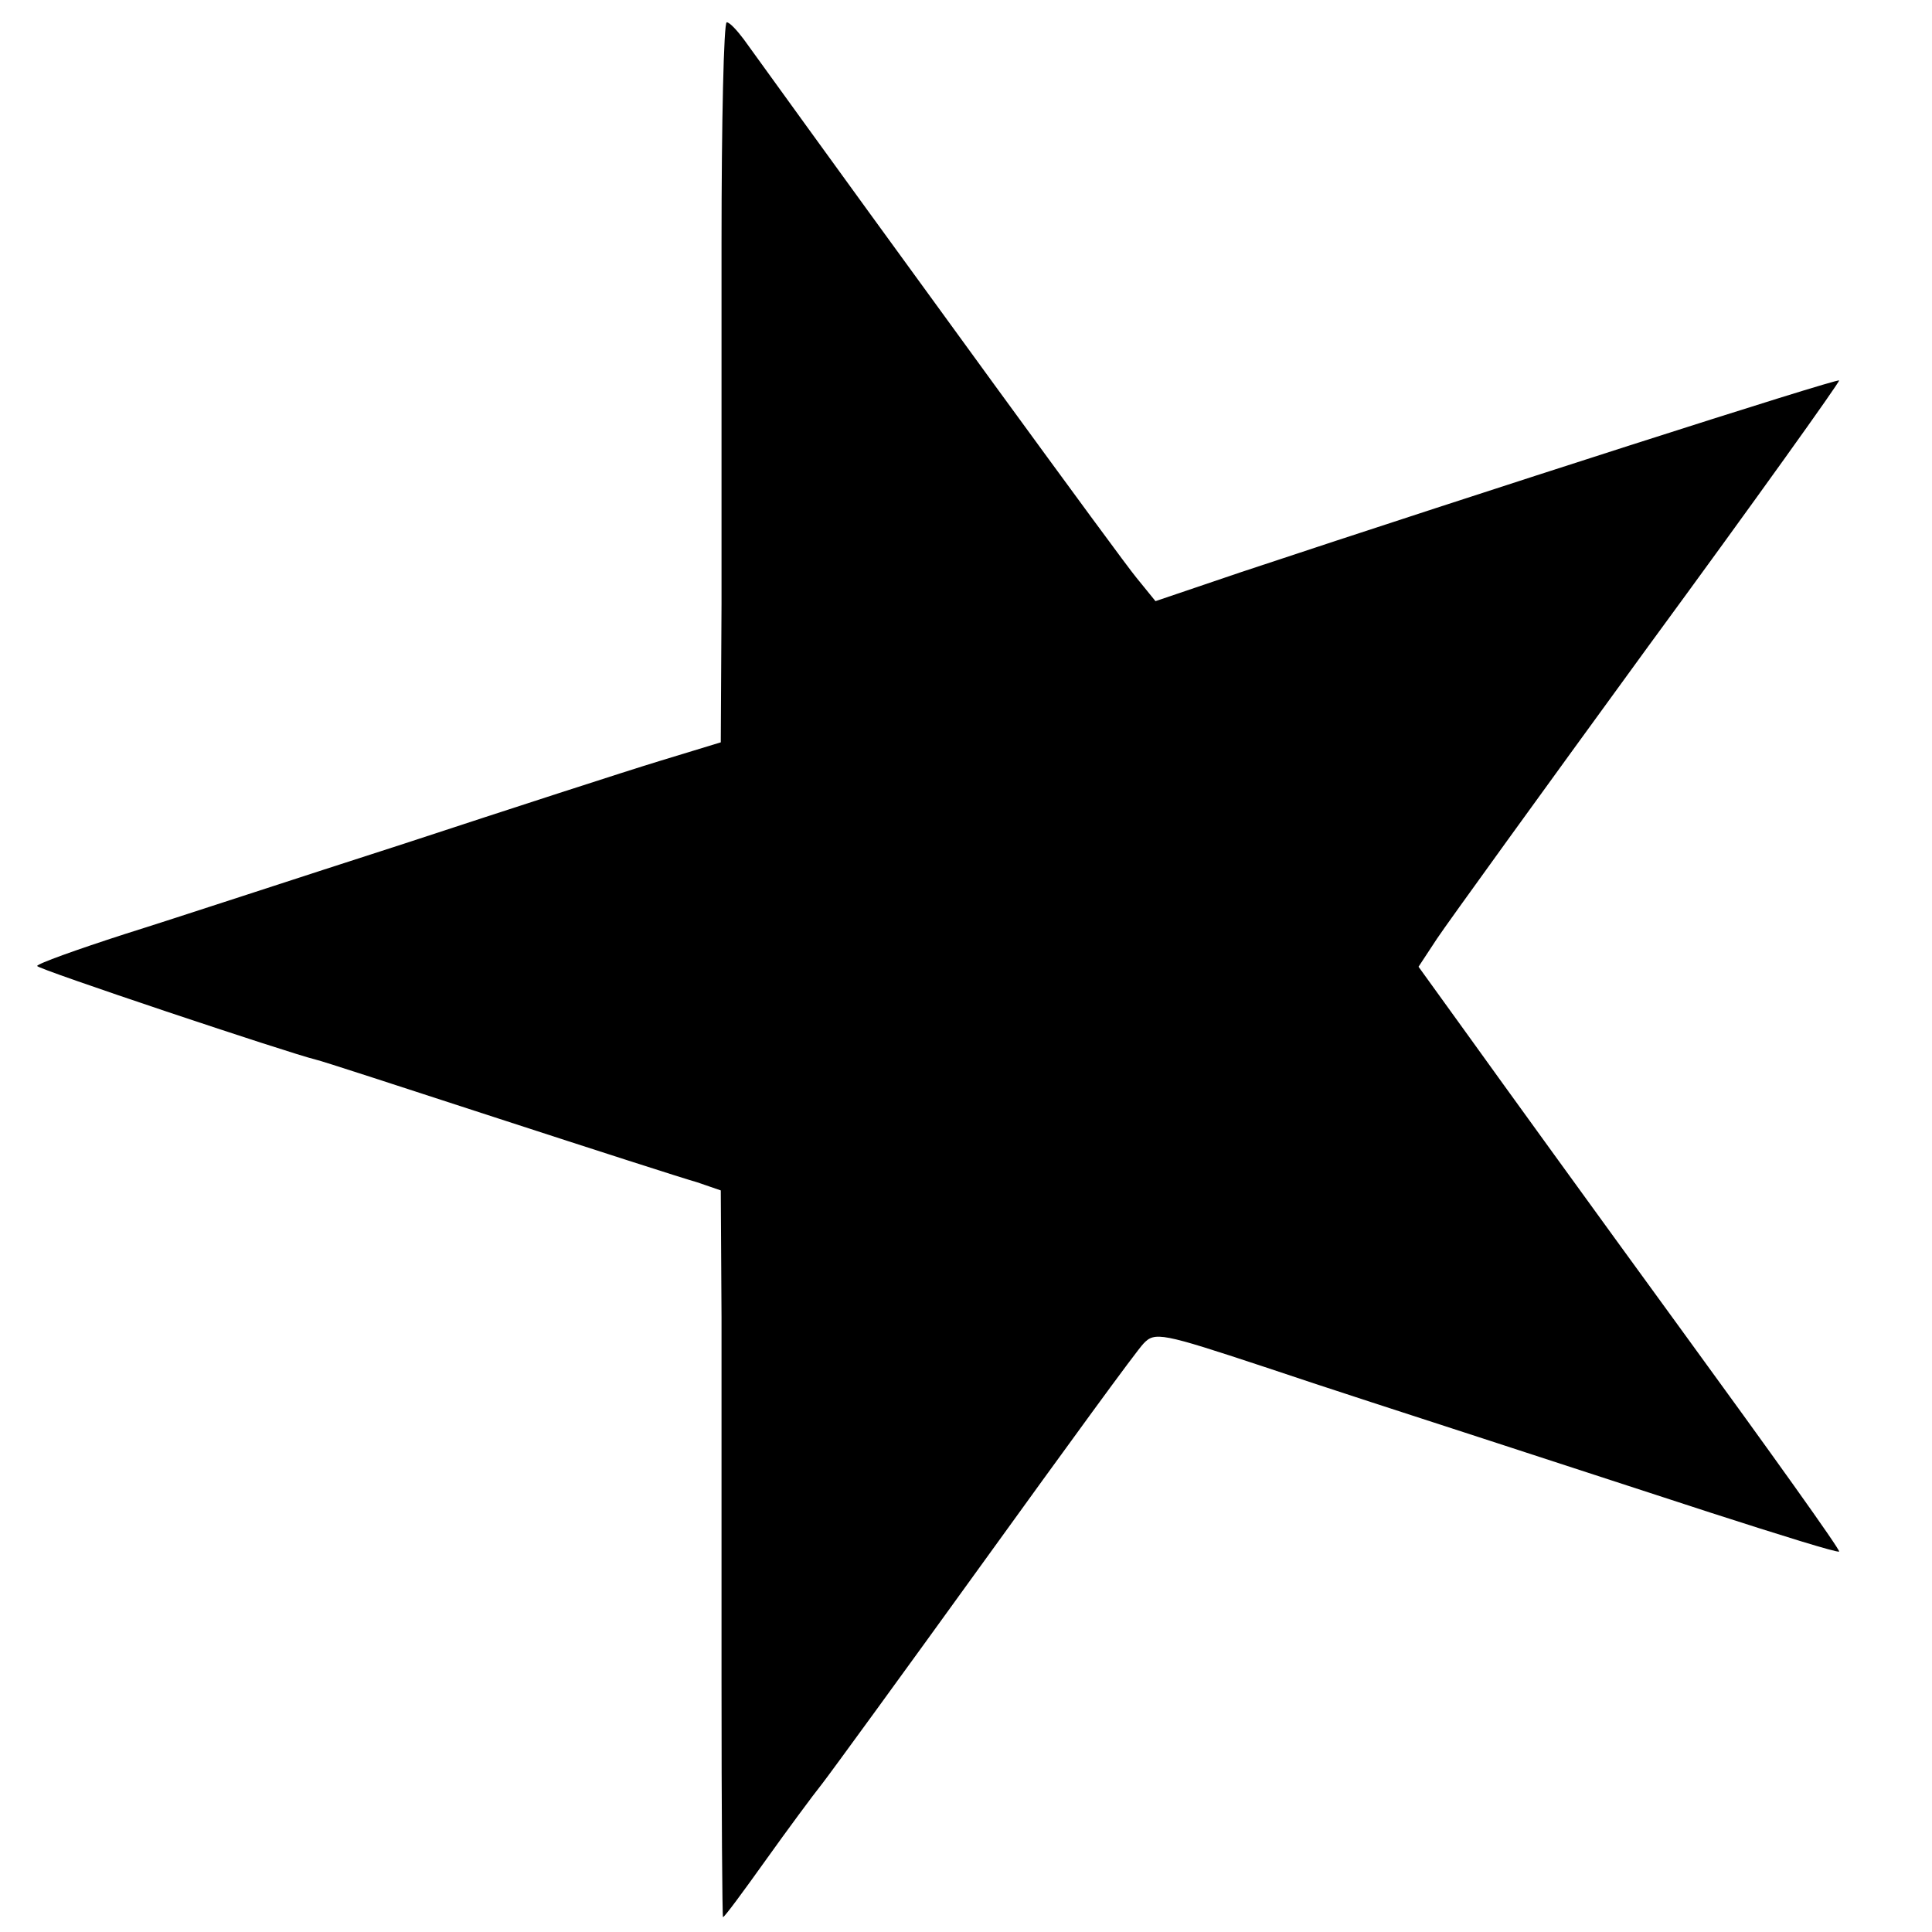 <svg height="260pt" preserveAspectRatio="xMidYMid meet" viewBox="0 0 260 260" width="260pt" xmlns="http://www.w3.org/2000/svg"><path d="m971 2273c0-164 0-382 0-485l-1-187-82-25c-46-14-200-64-343-111-143-46-313-102-377-122-65-21-118-40-118-43 0-4 338-117 375-126 6-1 116-37 245-79s250-81 268-86l32-11 1-171c0-95 0-315 0-490 0-174 1-317 2-317 2 0 27 34 57 76s64 88 76 103c11 14 110 150 219 301s205 283 214 292c15 16 25 14 161-31 80-27 210-69 290-95s221-72 313-102c93-30 170-54 172-52s-94 136-212 298-246 339-284 392l-70 97 25 38c14 21 142 198 284 393 143 195 258 356 257 358-3 3-480-150-805-258l-115-39-26 32c-20 24-315 429-528 724-9 12-19 23-23 23s-7-134-7-297z" transform="matrix(.1 0 0 -.1 0 260)"/></svg>